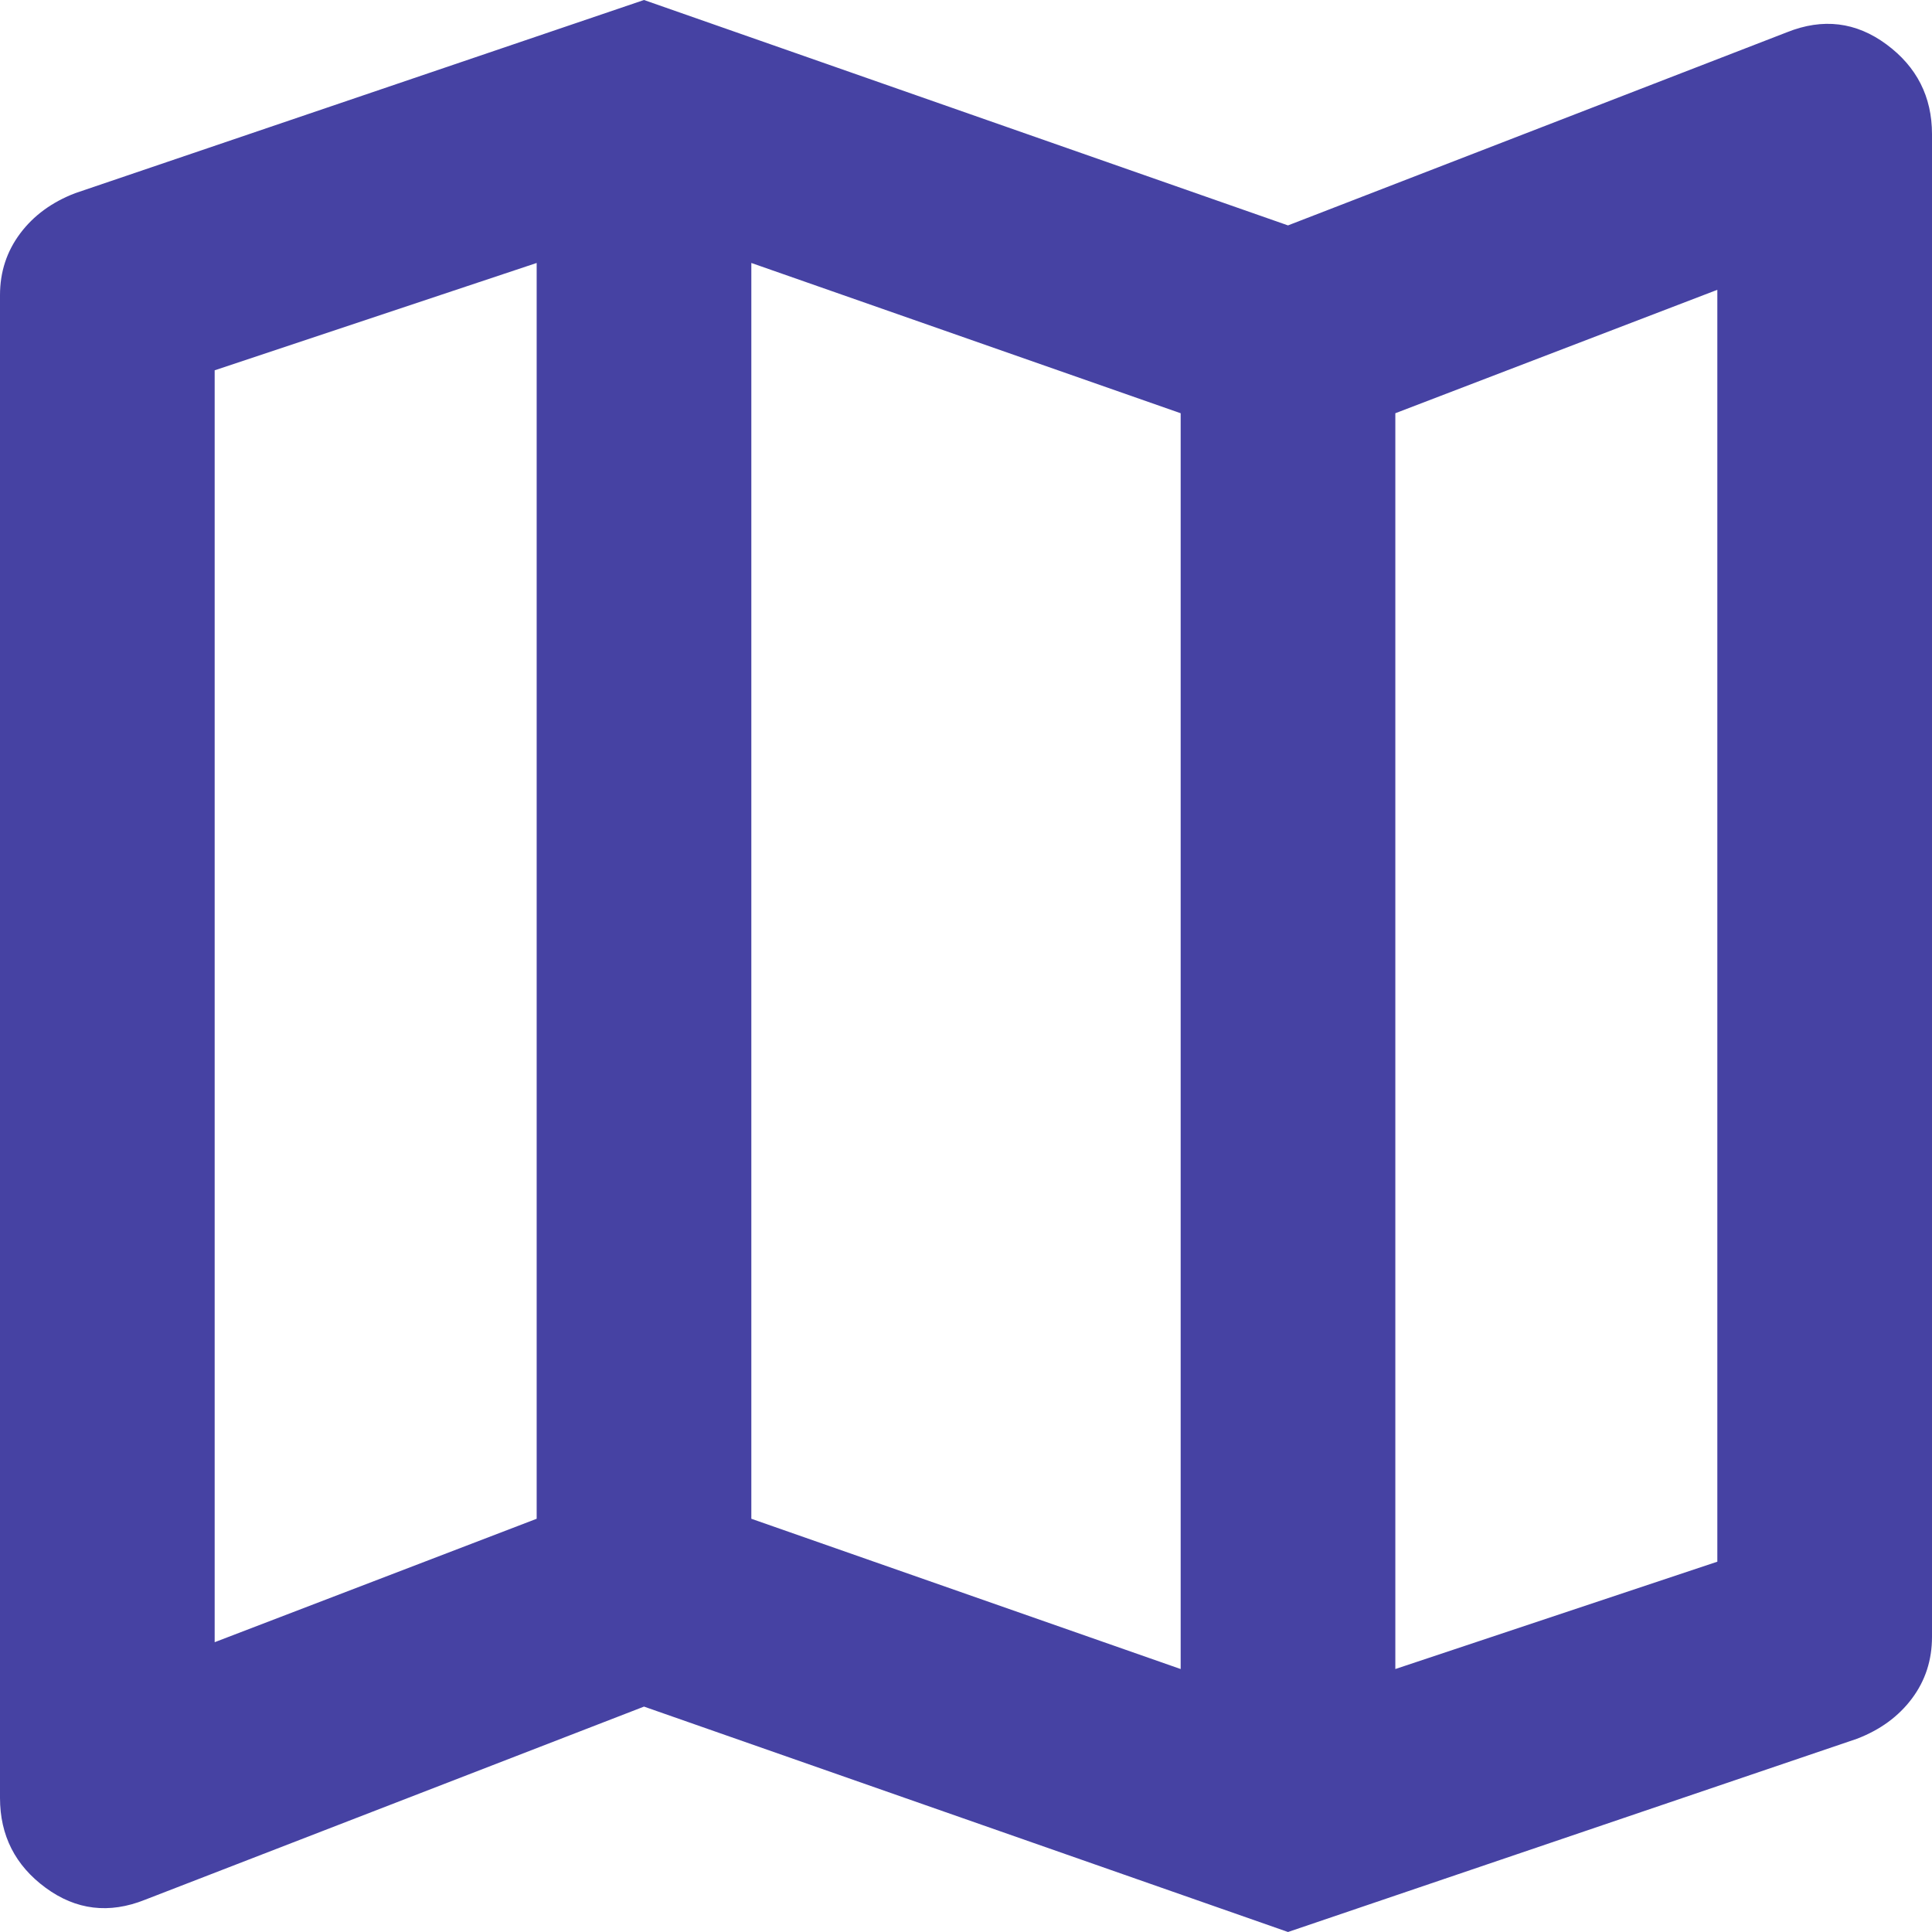 <svg width="18" height="18" viewBox="0 0 18 18" fill="none" xmlns="http://www.w3.org/2000/svg">
<path d="M12 18L6 15.9L1.35 17.7C1.017 17.833 0.708 17.796 0.425 17.588C0.142 17.38 0 17.101 0 16.75V2.75C0 2.533 0.063 2.342 0.188 2.175C0.313 2.008 0.484 1.883 0.7 1.8L6 0L12 2.1L16.65 0.3C16.983 0.167 17.292 0.204 17.575 0.413C17.858 0.622 18 0.901 18 1.25V15.25C18 15.467 17.938 15.658 17.813 15.825C17.688 15.992 17.517 16.117 17.3 16.2L12 18ZM11 15.55V3.85L7 2.45V14.15L11 15.55ZM13 15.55L16 14.55V2.7L13 3.85V15.55ZM2 15.3L5 14.15V2.45L2 3.45V15.3Z" fill="#4642A3"/>
</svg>
